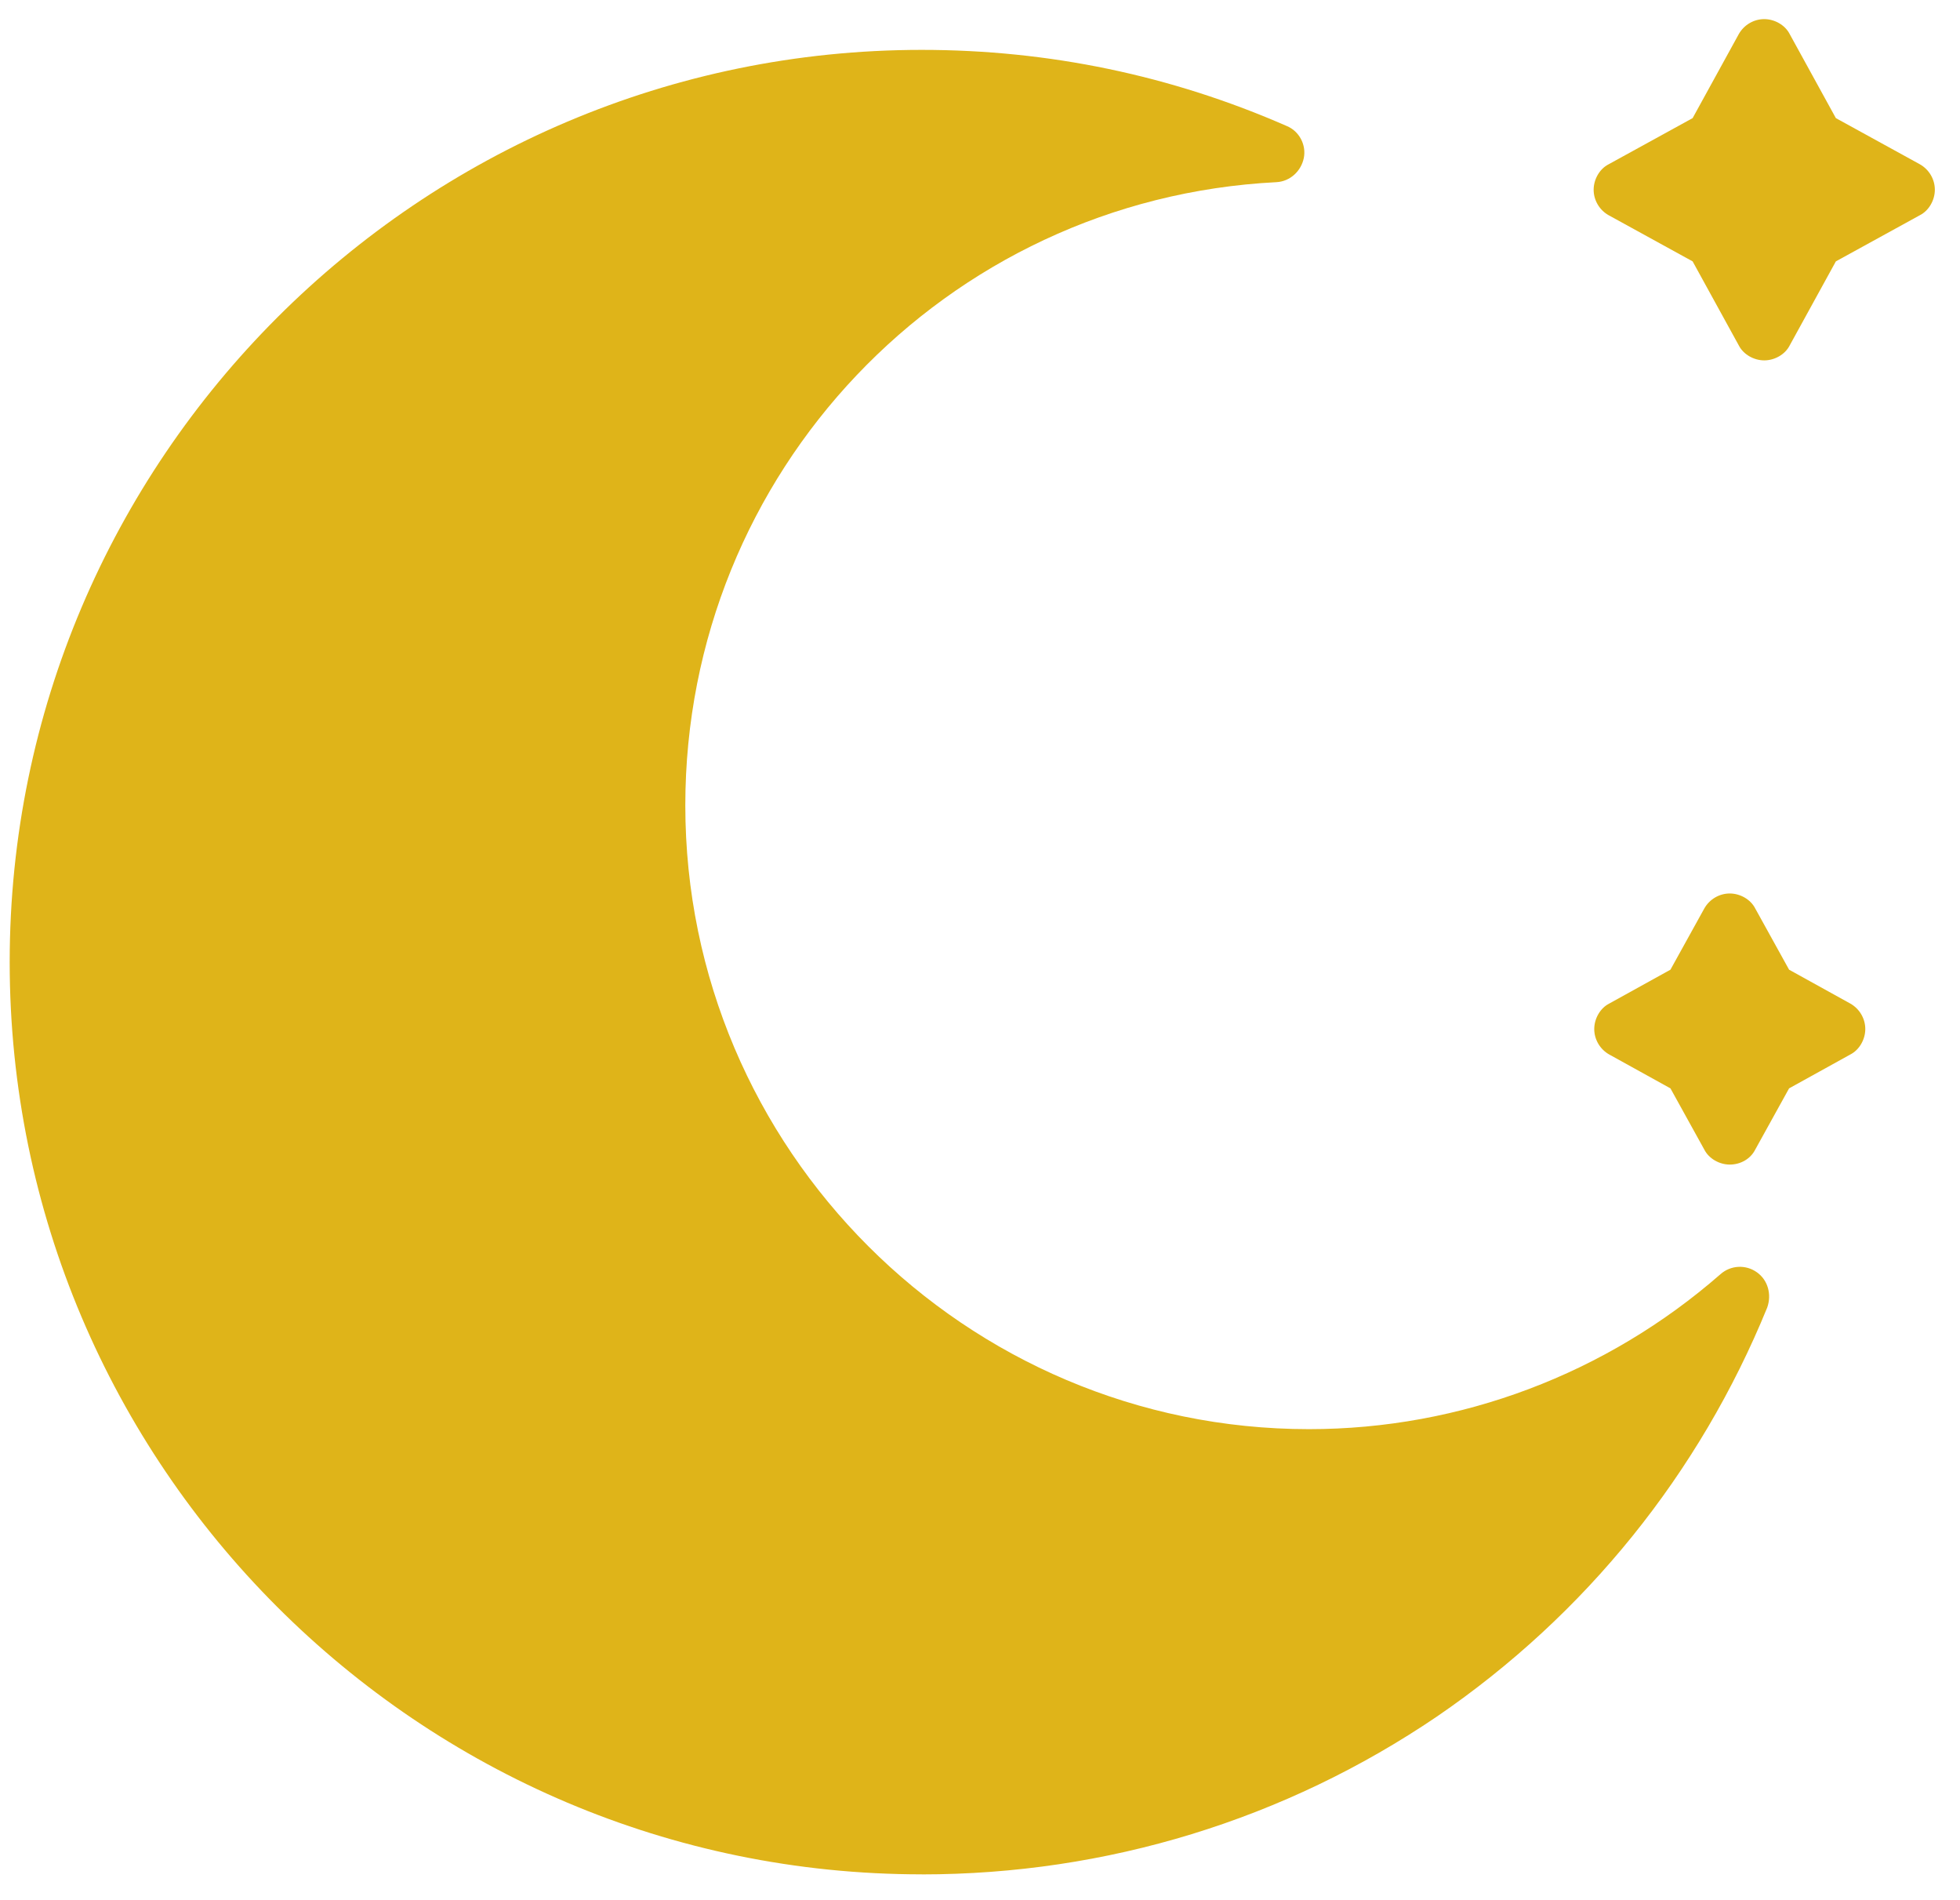 <svg xmlns="http://www.w3.org/2000/svg" viewBox="25.253 26.965 75.264 72.96" version="1.1" style="max-height: 500px" width="75.264" height="72.96">
 <g fill="#dfb419">
  <path d="m60.648 98.926c-19.324 0-35.023-15.727-35.023-35.023 0-19.301 15.727-35.023 35.023-35.023 4.875 0 9.574 0.977 14.023 2.926 0.477 0.199 0.75 0.727 0.648 1.227-0.102 0.5-0.523 0.898-1.051 0.926-12.727 0.648-22.699 11.148-22.699 23.926 0 13.199 10.75 23.949 23.949 23.949 5.824 0 11.426-2.125 15.801-5.949 0.398-0.352 0.977-0.375 1.398-0.074 0.426 0.301 0.574 0.852 0.398 1.352-2.602 6.375-6.977 11.801-12.676 15.699-5.84 3.965-12.691 6.066-19.793 6.066z"/>
  <path d="m93 40.801c-0.398 0-0.801-0.227-0.977-0.574l-1.773-3.227-3.227-1.773c-0.352-0.199-0.574-0.574-0.574-0.977 0-0.398 0.227-0.801 0.574-0.977l3.227-1.773 1.773-3.227c0.199-0.352 0.574-0.574 0.977-0.574 0.398 0 0.801 0.227 0.977 0.574l1.773 3.227 3.227 1.773c0.352 0.199 0.574 0.574 0.574 0.977 0 0.398-0.227 0.801-0.574 0.977l-3.227 1.773-1.773 3.227c-0.176 0.348-0.578 0.574-0.977 0.574z"/>
  <path d="m91.676 71.676c-0.398 0-0.801-0.227-0.977-0.574l-1.301-2.352-2.352-1.301c-0.352-0.199-0.574-0.574-0.574-0.977 0-0.398 0.227-0.801 0.574-0.977l2.352-1.301 1.301-2.352c0.199-0.352 0.574-0.574 0.977-0.574 0.398 0 0.801 0.227 0.977 0.574l1.301 2.352 2.352 1.301c0.352 0.199 0.574 0.574 0.574 0.977 0 0.398-0.227 0.801-0.574 0.977l-2.352 1.301-1.301 2.352c-0.176 0.348-0.551 0.574-0.977 0.574z"/>
 </g>
</svg>